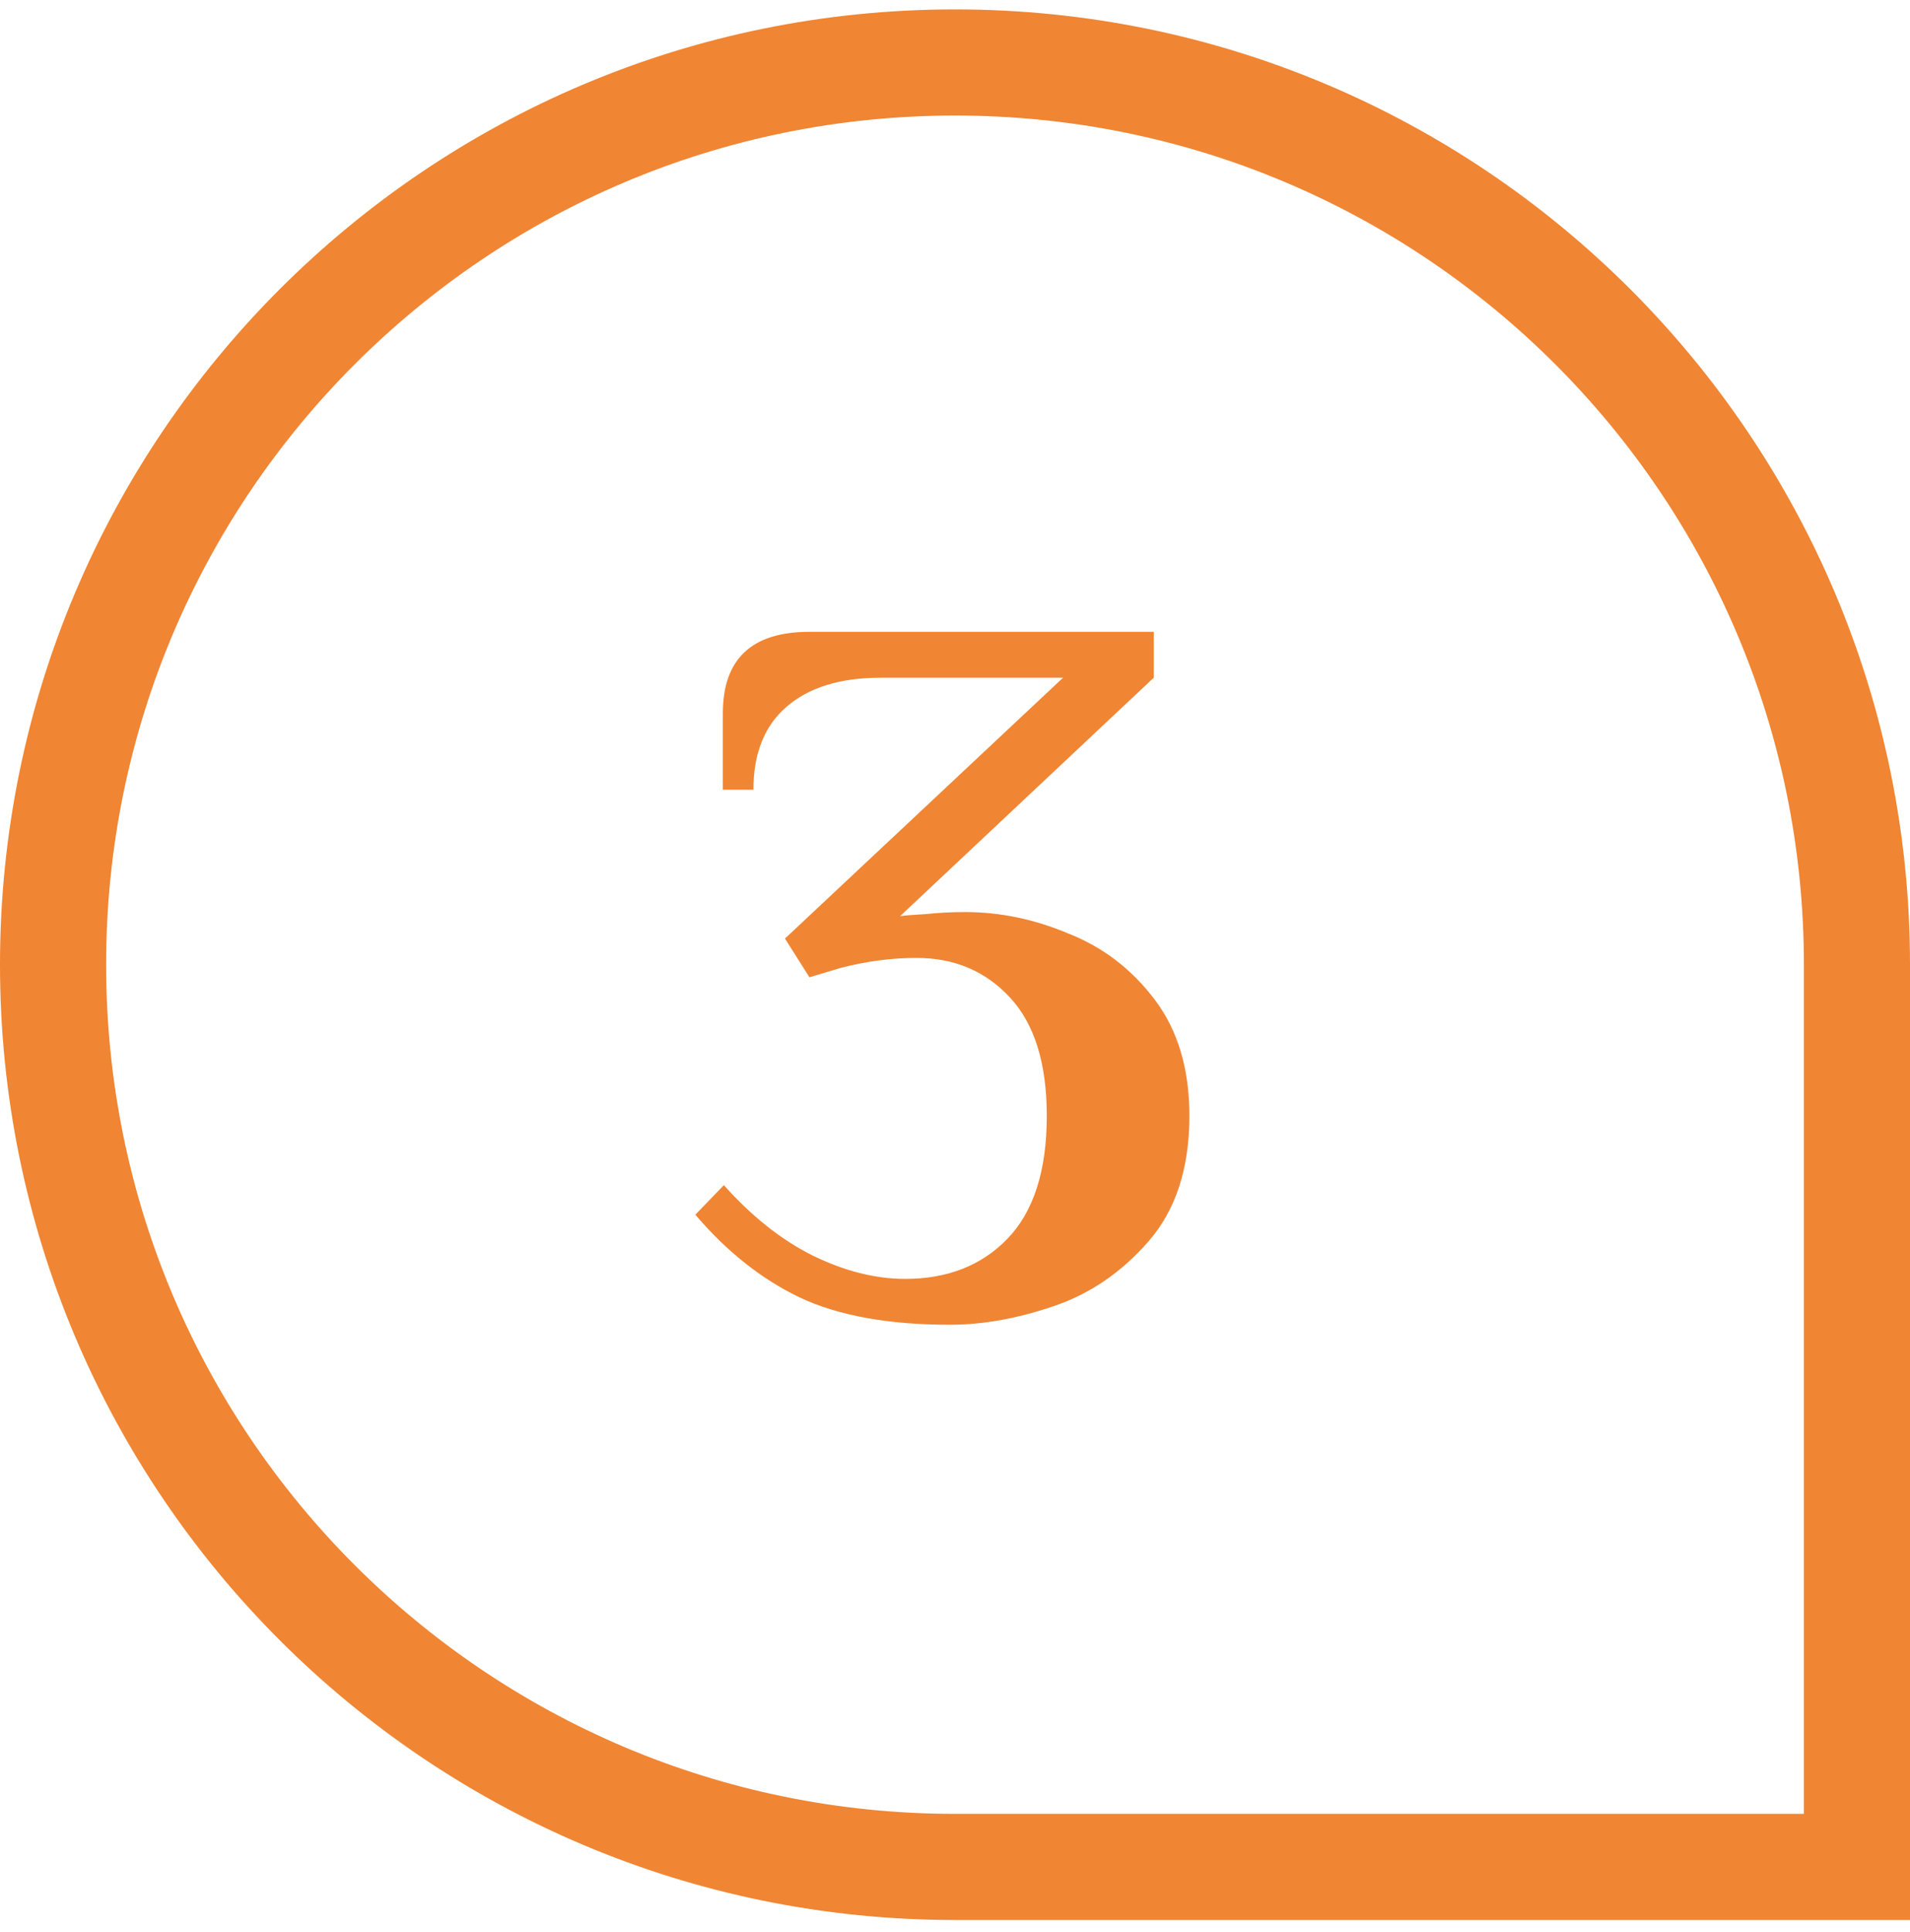 <?xml version="1.0" encoding="UTF-8"?> <svg xmlns="http://www.w3.org/2000/svg" width="90" height="91" viewBox="0 0 90 91" fill="none"> <path d="M2.5 45.443C2.5 21.971 21.528 2.943 45 2.943C68.472 2.943 87.5 21.971 87.5 45.443V87.943H45C21.528 87.943 2.5 68.915 2.5 45.443Z" stroke="#F08533" stroke-width="5"></path> <path d="M44.765 62.403C41.853 62.403 39.485 61.971 37.661 61.107C35.869 60.243 34.237 58.947 32.765 57.219L34.109 55.827C35.421 57.299 36.813 58.403 38.285 59.139C39.789 59.875 41.245 60.243 42.653 60.243C44.637 60.243 46.237 59.619 47.453 58.371C48.701 57.091 49.325 55.155 49.325 52.563C49.325 50.099 48.749 48.243 47.597 46.995C46.445 45.747 44.973 45.123 43.181 45.123C41.997 45.123 40.797 45.283 39.581 45.603L38.141 46.035L36.989 44.211L50.093 31.923H41.501C39.581 31.923 38.093 32.387 37.037 33.315C36.013 34.211 35.501 35.507 35.501 37.203H34.061V33.603C34.061 31.043 35.421 29.763 38.141 29.763H54.365V31.923L42.413 43.155C42.637 43.123 43.037 43.091 43.613 43.059C44.221 42.995 44.845 42.963 45.485 42.963C47.117 42.963 48.733 43.299 50.333 43.971C51.965 44.611 53.325 45.651 54.413 47.091C55.501 48.531 56.045 50.355 56.045 52.563C56.045 55.027 55.405 56.995 54.125 58.467C52.845 59.939 51.341 60.963 49.613 61.539C47.917 62.115 46.301 62.403 44.765 62.403Z" fill="#F08533"></path> </svg> 